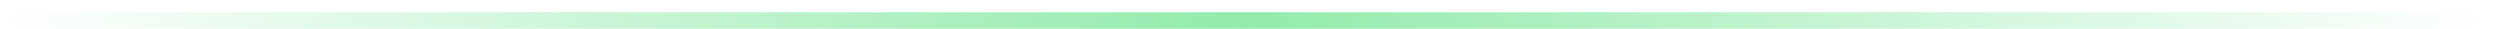 <?xml version="1.0" encoding="utf-8"?>
<svg xmlns="http://www.w3.org/2000/svg" fill="none" height="100%" overflow="visible" preserveAspectRatio="none" style="display: block;" viewBox="0 0 87 1" width="100%">
<line id="Line 6" stroke="url(#paint0_linear_0_13889)" stroke-width="0.574" x2="86.654" y1="0.713" y2="0.713"/>
<defs>
<linearGradient gradientUnits="userSpaceOnUse" id="paint0_linear_0_13889" x1="0" x2="86.654" y1="2" y2="2">
<stop stop-color="#4BDD74" stop-opacity="0"/>
<stop offset="0.5" stop-color="#4BDD74" stop-opacity="0.604"/>
<stop offset="1" stop-color="#4BDD74" stop-opacity="0"/>
</linearGradient>
</defs>
</svg>